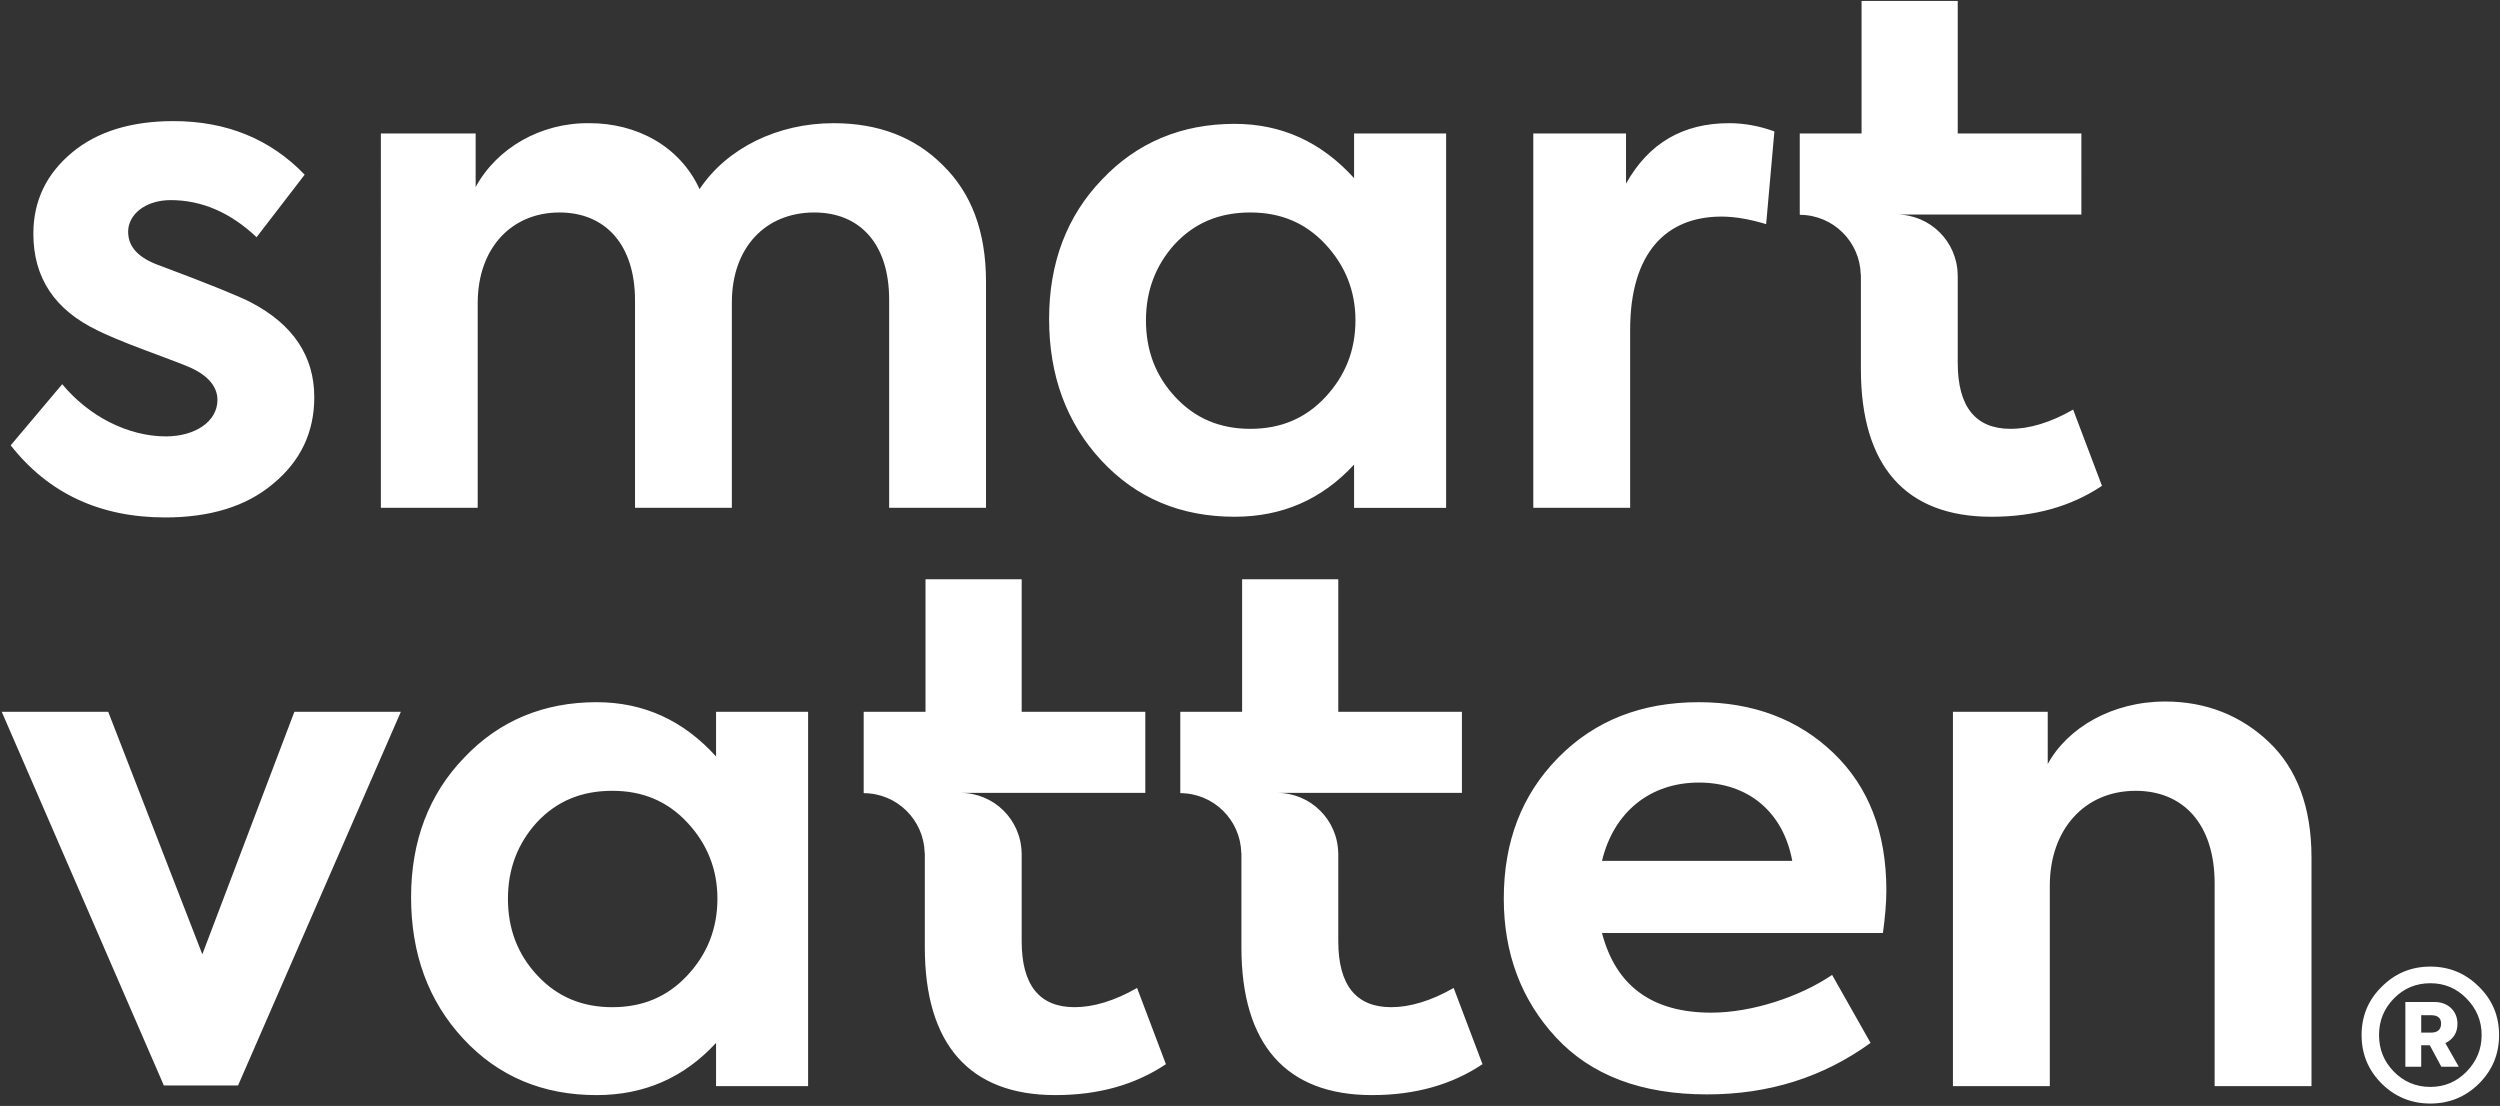 <?xml version="1.0" encoding="utf-8"?>
<svg xmlns="http://www.w3.org/2000/svg" width="1024" height="453" viewBox="0 0 1024 453">
  <rect x="0" y="0" width="1024" height="453" fill="#333333" stroke="none"/>
  <g fill="#FFF" fill-rule="evenodd">
    <path d="M120.574 291.561h43.608L97.5 444.618H67.12L.72 291.561h43.609l38.544 99.312zM465.74 404.661c-9.285 5.348-18.003 7.88-25.6 7.88-14.35 0-21.662-9.008-21.662-27.01v-36.056h-.022c-.196-13.68-11.315-24.719-25.046-24.719l75.706.008V291.56h-50.638v-54.299H379.09v54.299h-25.323v33.203l.124.116c13.563.095 24.522 10.951 24.857 24.464l.058.058v38.661c0 39.672 18.286 60.49 53.454 60.49 17.726 0 32.636-4.22 45.297-12.66L465.74 404.66ZM595.42 404.661c-9.284 5.348-18.009 7.88-25.598 7.88-14.35 0-21.663-9.008-21.663-27.01v-36.056h-.022c-.196-13.68-11.315-24.719-25.046-24.719l75.706.008V291.56h-50.638v-54.299h-39.388v54.299h-25.323v33.203l.124.116c13.563.095 24.522 10.951 24.857 24.464l.058.058v38.661c0 39.672 18.286 60.49 53.454 60.49 17.726 0 32.636-4.22 45.297-12.66L595.42 404.66ZM4.38 182.407l21.101-25.04c10.966 13.223 27.004 21.38 42.481 21.38 12.101 0 21.102-6.185 21.102-14.91 0-5.348-3.66-9.845-10.973-13.222-2.532-1.128-8.44-3.376-18.286-7.036-9.852-3.66-16.321-6.47-19.698-8.157-17.726-8.441-26.443-21.663-26.443-39.673 0-13.505 5.341-24.478 15.754-33.195 10.413-8.725 24.479-12.946 41.637-12.946 21.662 0 39.672 7.32 53.738 21.947L105.095 97.16c-10.69-10.129-22.507-15.193-35.168-15.193-10.406 0-17.442 5.908-17.442 12.937 0 6.477 4.504 10.974 13.505 14.073 20.258 7.59 32.636 12.654 36.856 14.91 17.166 9.001 25.883 21.946 25.883 38.821 0 14.35-5.625 26.167-16.874 35.452-10.973 9.285-25.89 13.782-44.177 13.782-26.727 0-47.829-9.846-63.299-29.536M386.141 67.617c11.818 11.533 17.726 27.287 17.726 47.829v92.559h-39.672v-85.246c0-23.35-12.377-35.728-30.664-35.728-19.974 0-33.763 14.35-33.763 36.856v84.118h-39.665v-84.962c0-22.79-12.101-36.012-30.955-36.012-19.407 0-33.48 14.35-33.48 37.14v83.834h-39.664V54.679h38.82v21.939c8.725-16.038 26.727-26.443 46.709-26.16 19.13 0 36.856 9.278 45.013 27.004 11.25-16.882 32.076-27.004 54.859-27.004 18.286 0 33.203 5.625 44.736 17.159M554.63 54.677h37.7V208.01h-37.7v-17.726c-13.222 14.35-29.536 21.378-48.95 21.378-21.947 0-40.233-7.59-54.582-23.066-14.35-15.478-21.386-34.885-21.386-57.959 0-23.074 7.32-42.204 21.67-57.107 14.349-15.193 32.635-22.797 54.298-22.797 19.13 0 35.451 7.32 48.95 22.23V54.677Zm-11.81 45.297c-8.165-8.725-18.287-12.946-30.672-12.946-12.66 0-22.79 4.22-30.947 12.946-7.88 8.717-11.817 19.13-11.817 31.23 0 12.371 3.936 22.784 12.1 31.509 8.158 8.717 18.287 12.937 30.664 12.937 12.385 0 22.507-4.22 30.671-12.937 8.15-8.725 12.378-19.138 12.378-31.508 0-12.101-4.228-22.514-12.378-31.231ZM628.038 208.007V54.674h37.984v20.542c9.278-16.605 23.35-24.762 42.205-24.762 6.185 0 12.37 1.128 18.562 3.376l-3.376 37.984c-6.47-1.972-12.661-3.1-18.286-3.1-22.507 0-37.417 14.634-37.417 46.425v72.868h-39.672ZM293.298 291.561h37.7v153.326h-37.7v-17.719c-13.221 14.343-29.543 21.386-48.957 21.386-21.939 0-40.225-7.604-54.575-23.081-14.35-15.463-21.386-34.877-21.386-57.951 0-23.074 7.313-42.205 21.663-57.107 14.35-15.194 32.636-22.798 54.298-22.798 19.138 0 35.452 7.32 48.957 22.23v-18.286Zm-11.817 45.297c-8.157-8.724-18.286-12.945-30.671-12.945-12.654 0-22.783 4.22-30.94 12.945-7.88 8.718-11.817 19.138-11.817 31.224 0 12.385 3.936 22.79 12.093 31.515 8.165 8.718 18.294 12.945 30.664 12.945 12.385 0 22.514-4.227 30.67-12.945 8.158-8.724 12.378-19.13 12.378-31.515 0-12.086-4.22-22.506-12.377-31.224ZM771.25 382.15H656.178c5.632 21.67 20.534 32.635 44.736 32.635 16.598 0 36.296-6.469 49.518-15.463l15.754 27.848c-19.414 14.066-41.637 21.095-66.96 21.095-27.01 0-47.553-7.874-61.902-23.35-14.342-15.478-21.372-34.601-21.372-56.831 0-23.351 7.313-42.481 22.223-57.675 14.91-15.193 34.04-22.79 57.675-22.79 22.223 0 40.8 7.036 55.142 20.818 14.35 13.79 21.662 32.36 21.662 56.27 0 5.341-.56 11.265-1.404 17.442m-115.072-29.535h77.932c-3.66-19.982-18.002-32.076-38.26-32.076-19.975 0-34.884 12.094-39.672 32.076M799.924 444.89V291.564h38.828v21.379c8.158-14.91 26.444-25.6 48.106-25.6 16.598 0 30.948 5.626 42.488 16.599 11.527 10.973 17.442 26.727 17.442 47.269v93.679h-39.672V361.9c0-24.479-12.945-37.984-32.352-37.984-21.102 0-35.167 16.038-35.167 38.82v82.154h-39.673ZM995.466 395.919c7.808 0 14.408 2.743 19.909 8.244 5.501 5.392 8.252 11.992 8.252 19.8 0 7.815-2.75 14.408-8.252 19.909-5.501 5.4-12.101 8.142-19.909 8.142-7.808 0-14.408-2.743-19.909-8.142-5.5-5.501-8.251-12.094-8.251-19.909 0-7.808 2.75-14.408 8.251-19.8 5.501-5.5 12.101-8.244 19.91-8.244Zm0 49.285c5.829 0 10.784-2.103 14.852-6.28 4.067-4.177 6.163-9.132 6.163-14.961 0-5.829-2.096-10.777-6.163-14.953-4.068-4.192-9.023-6.28-14.852-6.28-5.828 0-10.886 2.088-14.96 6.28-4.076 4.176-6.055 9.124-6.055 14.953 0 5.829 1.98 10.784 6.054 14.96 4.075 4.178 9.133 6.28 14.961 6.28Zm6.156-17.937 5.501 9.678h-7.145l-4.73-8.798h-3.522v8.798h-6.49v-26.516h12.1c5.276 0 9.242 3.638 9.242 8.913 0 3.624-1.652 6.273-4.956 7.925Zm-9.896-11.446v7.145h3.958c2.751 0 4.177-1.2 4.177-3.733 0-2.314-1.426-3.412-4.177-3.412h-3.958ZM849.151 167.774c-9.285 5.349-18.002 7.88-25.599 7.88-14.35 0-21.662-9.008-21.662-27.01v-36.056h-.022c-.197-13.68-11.315-24.718-25.046-24.718l75.706.007V54.674H801.89V.376H762.5v54.298H737.18v33.203l.123.116c13.564.095 24.523 10.952 24.857 24.464l.059.059v38.66c0 39.672 18.286 60.49 53.454 60.49 17.726 0 32.635-4.22 45.297-12.66l-11.818-31.232Z"/>
  </g>
</svg>